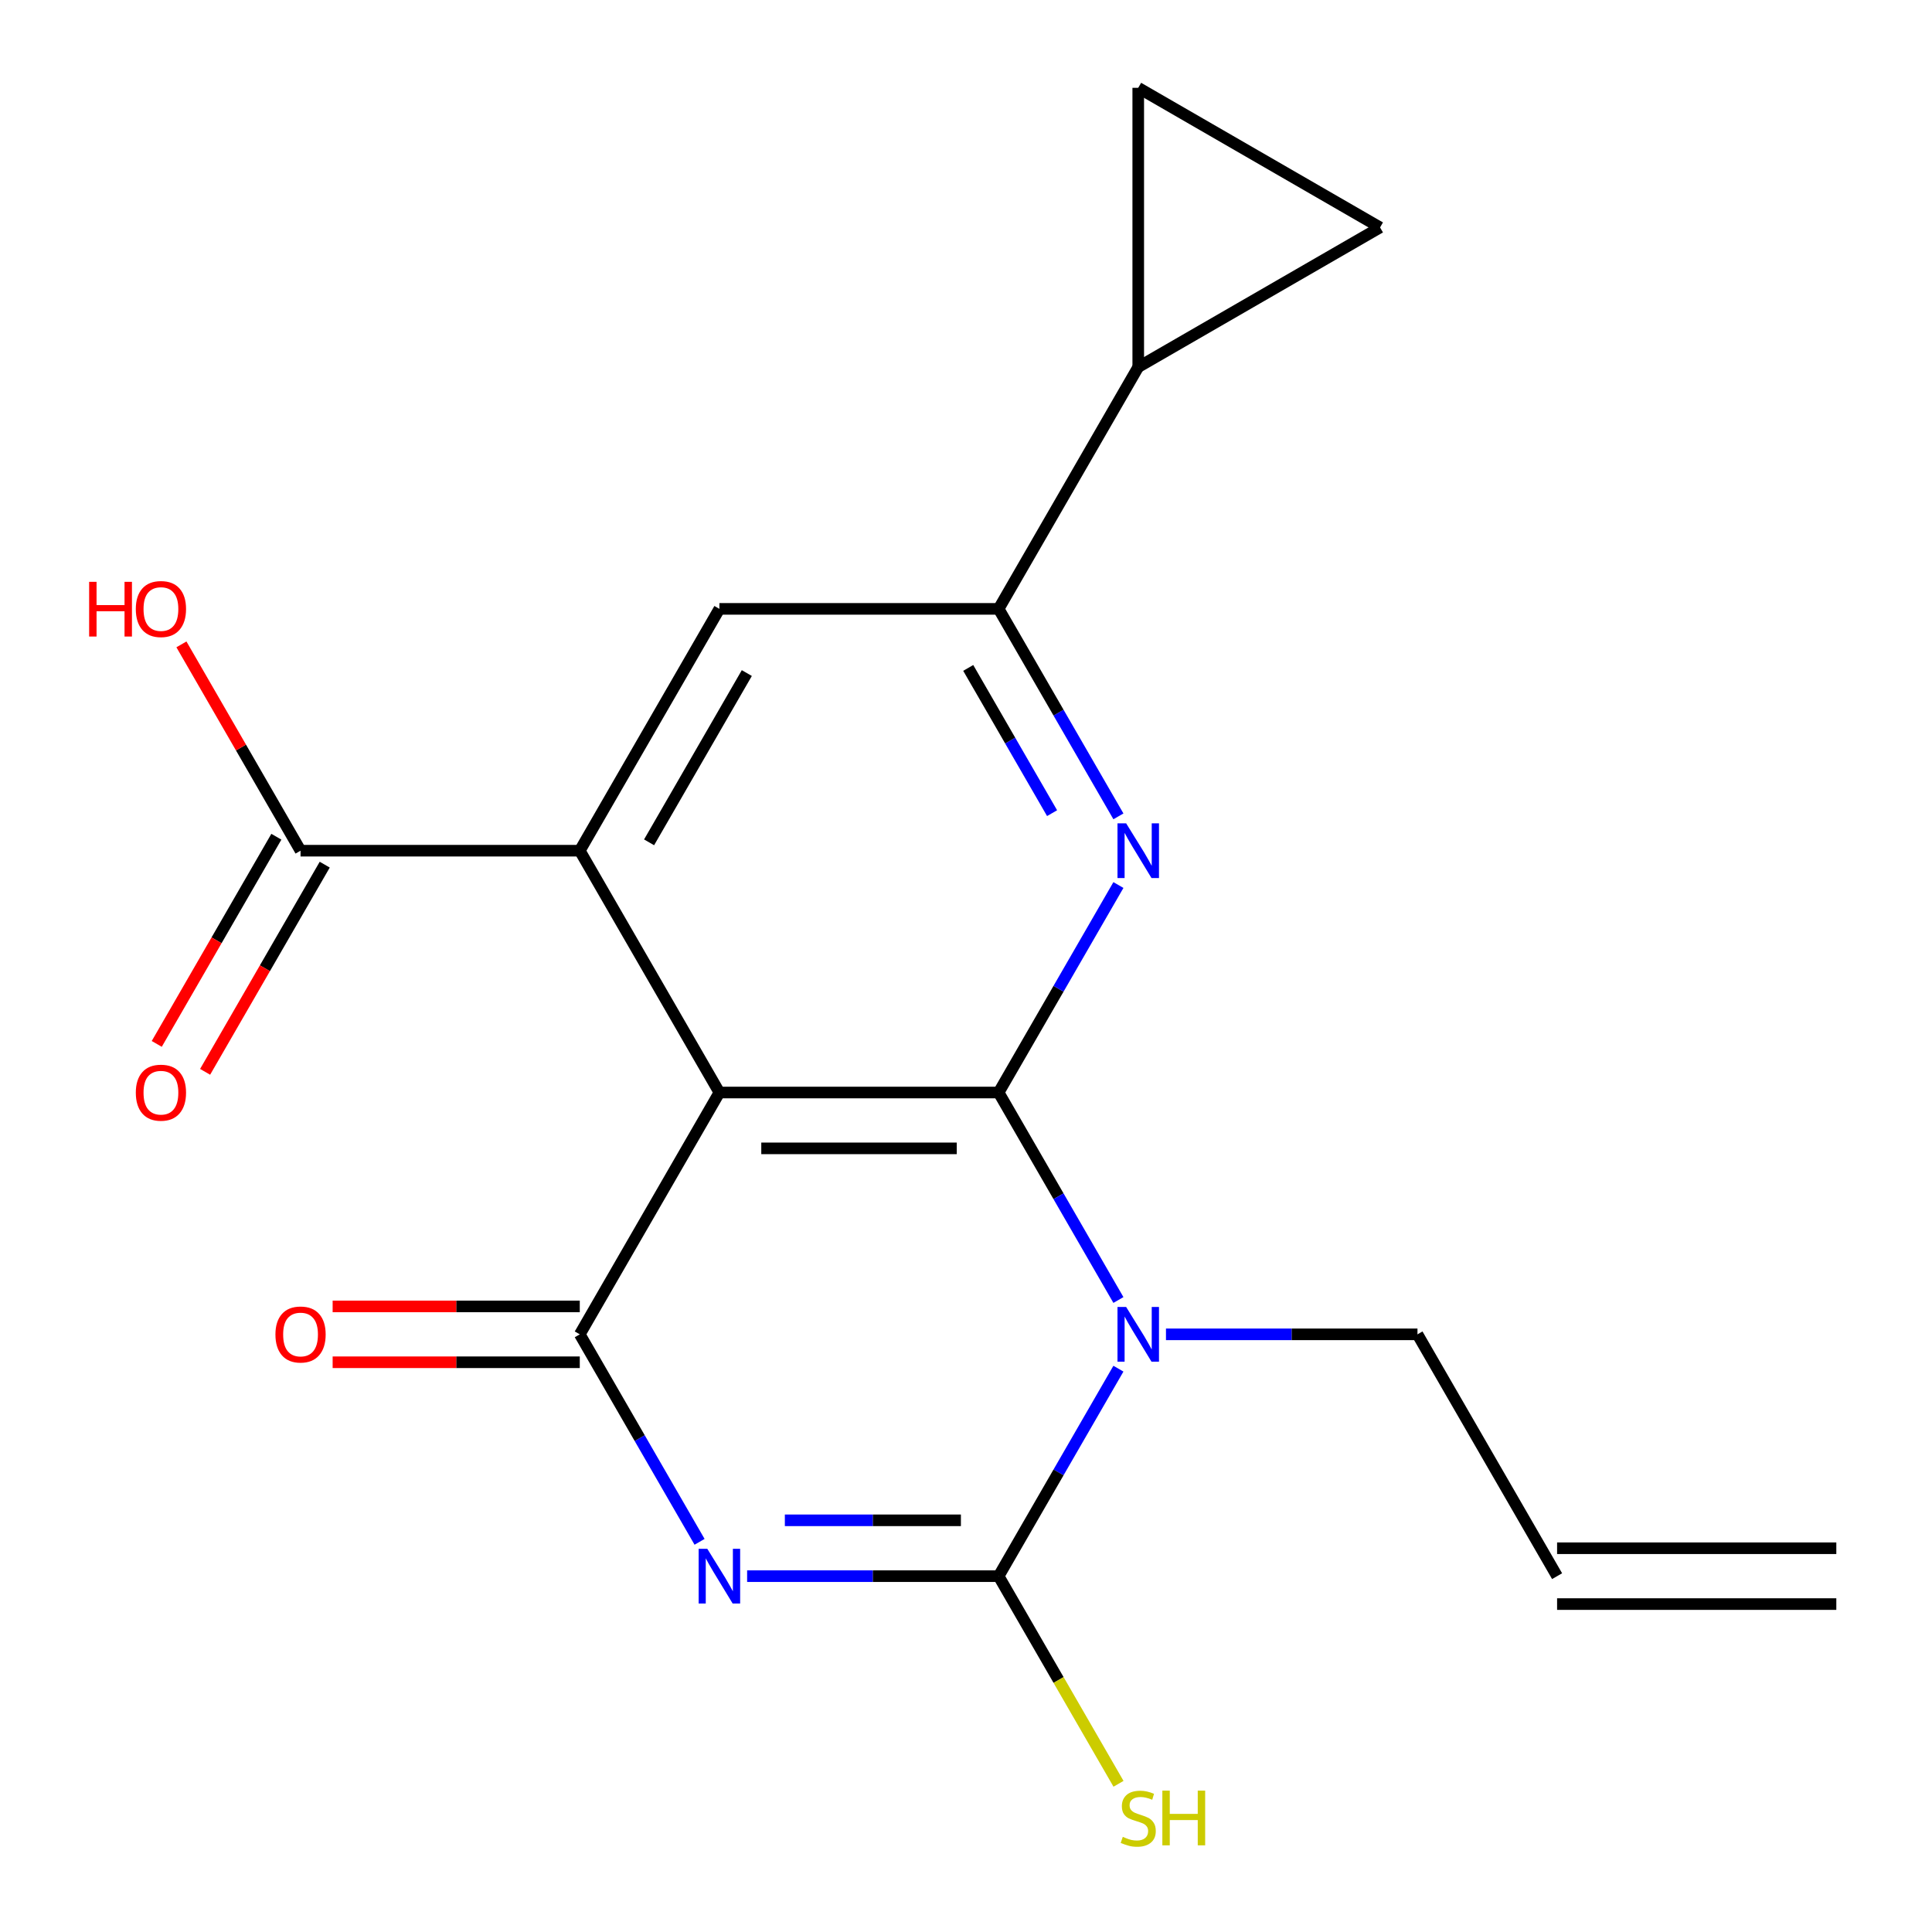 <?xml version='1.0' encoding='iso-8859-1'?>
<svg version='1.1' baseProfile='full'
              xmlns='http://www.w3.org/2000/svg'
                      xmlns:rdkit='http://www.rdkit.org/xml'
                      xmlns:xlink='http://www.w3.org/1999/xlink'
                  xml:space='preserve'
width='1000px' height='1000px' viewBox='0 0 1000 1000'>
<!-- END OF HEADER -->
<rect style='opacity:1.0;fill:#FFFFFF;stroke:none' width='1000' height='1000' x='0' y='0'> </rect>
<path class='bond-1' d='M 516.887,565.485 L 547.889,619.181' style='fill:none;fill-rule:evenodd;stroke:#000000;stroke-width:6px;stroke-linecap:butt;stroke-linejoin:miter;stroke-opacity:1' />
<path class='bond-1' d='M 547.889,619.181 L 578.891,672.878' style='fill:none;fill-rule:evenodd;stroke:#0000FF;stroke-width:6px;stroke-linecap:butt;stroke-linejoin:miter;stroke-opacity:1' />
<path class='bond-2' d='M 516.887,565.485 L 372.357,565.485' style='fill:none;fill-rule:evenodd;stroke:#000000;stroke-width:6px;stroke-linecap:butt;stroke-linejoin:miter;stroke-opacity:1' />
<path class='bond-2' d='M 495.208,594.391 L 394.037,594.391' style='fill:none;fill-rule:evenodd;stroke:#000000;stroke-width:6px;stroke-linecap:butt;stroke-linejoin:miter;stroke-opacity:1' />
<path class='bond-5' d='M 516.887,565.485 L 547.889,511.788' style='fill:none;fill-rule:evenodd;stroke:#000000;stroke-width:6px;stroke-linecap:butt;stroke-linejoin:miter;stroke-opacity:1' />
<path class='bond-5' d='M 547.889,511.788 L 578.891,458.091' style='fill:none;fill-rule:evenodd;stroke:#0000FF;stroke-width:6px;stroke-linecap:butt;stroke-linejoin:miter;stroke-opacity:1' />
<path class='bond-0' d='M 362.096,798.045 L 331.094,744.348' style='fill:none;fill-rule:evenodd;stroke:#0000FF;stroke-width:6px;stroke-linecap:butt;stroke-linejoin:miter;stroke-opacity:1' />
<path class='bond-0' d='M 331.094,744.348 L 300.092,690.651' style='fill:none;fill-rule:evenodd;stroke:#000000;stroke-width:6px;stroke-linecap:butt;stroke-linejoin:miter;stroke-opacity:1' />
<path class='bond-20' d='M 386.71,815.818 L 451.799,815.818' style='fill:none;fill-rule:evenodd;stroke:#0000FF;stroke-width:6px;stroke-linecap:butt;stroke-linejoin:miter;stroke-opacity:1' />
<path class='bond-20' d='M 451.799,815.818 L 516.887,815.818' style='fill:none;fill-rule:evenodd;stroke:#000000;stroke-width:6px;stroke-linecap:butt;stroke-linejoin:miter;stroke-opacity:1' />
<path class='bond-20' d='M 406.237,786.912 L 451.799,786.912' style='fill:none;fill-rule:evenodd;stroke:#0000FF;stroke-width:6px;stroke-linecap:butt;stroke-linejoin:miter;stroke-opacity:1' />
<path class='bond-20' d='M 451.799,786.912 L 497.361,786.912' style='fill:none;fill-rule:evenodd;stroke:#000000;stroke-width:6px;stroke-linecap:butt;stroke-linejoin:miter;stroke-opacity:1' />
<path class='bond-3' d='M 578.891,708.425 L 547.889,762.121' style='fill:none;fill-rule:evenodd;stroke:#0000FF;stroke-width:6px;stroke-linecap:butt;stroke-linejoin:miter;stroke-opacity:1' />
<path class='bond-3' d='M 547.889,762.121 L 516.887,815.818' style='fill:none;fill-rule:evenodd;stroke:#000000;stroke-width:6px;stroke-linecap:butt;stroke-linejoin:miter;stroke-opacity:1' />
<path class='bond-16' d='M 603.505,690.651 L 668.594,690.651' style='fill:none;fill-rule:evenodd;stroke:#0000FF;stroke-width:6px;stroke-linecap:butt;stroke-linejoin:miter;stroke-opacity:1' />
<path class='bond-16' d='M 668.594,690.651 L 733.682,690.651' style='fill:none;fill-rule:evenodd;stroke:#000000;stroke-width:6px;stroke-linecap:butt;stroke-linejoin:miter;stroke-opacity:1' />
<path class='bond-4' d='M 372.357,565.485 L 300.092,690.651' style='fill:none;fill-rule:evenodd;stroke:#000000;stroke-width:6px;stroke-linecap:butt;stroke-linejoin:miter;stroke-opacity:1' />
<path class='bond-6' d='M 372.357,565.485 L 300.092,440.318' style='fill:none;fill-rule:evenodd;stroke:#000000;stroke-width:6px;stroke-linecap:butt;stroke-linejoin:miter;stroke-opacity:1' />
<path class='bond-14' d='M 516.887,815.818 L 547.912,869.555' style='fill:none;fill-rule:evenodd;stroke:#000000;stroke-width:6px;stroke-linecap:butt;stroke-linejoin:miter;stroke-opacity:1' />
<path class='bond-14' d='M 547.912,869.555 L 578.937,923.292' style='fill:none;fill-rule:evenodd;stroke:#CCCC00;stroke-width:6px;stroke-linecap:butt;stroke-linejoin:miter;stroke-opacity:1' />
<path class='bond-13' d='M 300.092,676.198 L 236.134,676.198' style='fill:none;fill-rule:evenodd;stroke:#000000;stroke-width:6px;stroke-linecap:butt;stroke-linejoin:miter;stroke-opacity:1' />
<path class='bond-13' d='M 236.134,676.198 L 172.175,676.198' style='fill:none;fill-rule:evenodd;stroke:#FF0000;stroke-width:6px;stroke-linecap:butt;stroke-linejoin:miter;stroke-opacity:1' />
<path class='bond-13' d='M 300.092,705.104 L 236.134,705.104' style='fill:none;fill-rule:evenodd;stroke:#000000;stroke-width:6px;stroke-linecap:butt;stroke-linejoin:miter;stroke-opacity:1' />
<path class='bond-13' d='M 236.134,705.104 L 172.175,705.104' style='fill:none;fill-rule:evenodd;stroke:#FF0000;stroke-width:6px;stroke-linecap:butt;stroke-linejoin:miter;stroke-opacity:1' />
<path class='bond-7' d='M 578.891,422.545 L 547.889,368.848' style='fill:none;fill-rule:evenodd;stroke:#0000FF;stroke-width:6px;stroke-linecap:butt;stroke-linejoin:miter;stroke-opacity:1' />
<path class='bond-7' d='M 547.889,368.848 L 516.887,315.151' style='fill:none;fill-rule:evenodd;stroke:#000000;stroke-width:6px;stroke-linecap:butt;stroke-linejoin:miter;stroke-opacity:1' />
<path class='bond-7' d='M 544.557,420.889 L 522.856,383.301' style='fill:none;fill-rule:evenodd;stroke:#0000FF;stroke-width:6px;stroke-linecap:butt;stroke-linejoin:miter;stroke-opacity:1' />
<path class='bond-7' d='M 522.856,383.301 L 501.154,345.713' style='fill:none;fill-rule:evenodd;stroke:#000000;stroke-width:6px;stroke-linecap:butt;stroke-linejoin:miter;stroke-opacity:1' />
<path class='bond-9' d='M 300.092,440.318 L 155.562,440.318' style='fill:none;fill-rule:evenodd;stroke:#000000;stroke-width:6px;stroke-linecap:butt;stroke-linejoin:miter;stroke-opacity:1' />
<path class='bond-21' d='M 300.092,440.318 L 372.357,315.151' style='fill:none;fill-rule:evenodd;stroke:#000000;stroke-width:6px;stroke-linecap:butt;stroke-linejoin:miter;stroke-opacity:1' />
<path class='bond-21' d='M 335.965,435.996 L 386.551,348.379' style='fill:none;fill-rule:evenodd;stroke:#000000;stroke-width:6px;stroke-linecap:butt;stroke-linejoin:miter;stroke-opacity:1' />
<path class='bond-8' d='M 516.887,315.151 L 372.357,315.151' style='fill:none;fill-rule:evenodd;stroke:#000000;stroke-width:6px;stroke-linecap:butt;stroke-linejoin:miter;stroke-opacity:1' />
<path class='bond-10' d='M 516.887,315.151 L 589.152,189.985' style='fill:none;fill-rule:evenodd;stroke:#000000;stroke-width:6px;stroke-linecap:butt;stroke-linejoin:miter;stroke-opacity:1' />
<path class='bond-15' d='M 143.045,433.091 L 112.09,486.708' style='fill:none;fill-rule:evenodd;stroke:#000000;stroke-width:6px;stroke-linecap:butt;stroke-linejoin:miter;stroke-opacity:1' />
<path class='bond-15' d='M 112.09,486.708 L 81.134,540.325' style='fill:none;fill-rule:evenodd;stroke:#FF0000;stroke-width:6px;stroke-linecap:butt;stroke-linejoin:miter;stroke-opacity:1' />
<path class='bond-15' d='M 168.079,447.545 L 137.123,501.161' style='fill:none;fill-rule:evenodd;stroke:#000000;stroke-width:6px;stroke-linecap:butt;stroke-linejoin:miter;stroke-opacity:1' />
<path class='bond-15' d='M 137.123,501.161 L 106.167,554.778' style='fill:none;fill-rule:evenodd;stroke:#FF0000;stroke-width:6px;stroke-linecap:butt;stroke-linejoin:miter;stroke-opacity:1' />
<path class='bond-19' d='M 155.562,440.318 L 124.733,386.921' style='fill:none;fill-rule:evenodd;stroke:#000000;stroke-width:6px;stroke-linecap:butt;stroke-linejoin:miter;stroke-opacity:1' />
<path class='bond-19' d='M 124.733,386.921 L 93.905,333.525' style='fill:none;fill-rule:evenodd;stroke:#FF0000;stroke-width:6px;stroke-linecap:butt;stroke-linejoin:miter;stroke-opacity:1' />
<path class='bond-11' d='M 589.152,189.985 L 589.152,45.455' style='fill:none;fill-rule:evenodd;stroke:#000000;stroke-width:6px;stroke-linecap:butt;stroke-linejoin:miter;stroke-opacity:1' />
<path class='bond-12' d='M 589.152,189.985 L 714.319,117.72' style='fill:none;fill-rule:evenodd;stroke:#000000;stroke-width:6px;stroke-linecap:butt;stroke-linejoin:miter;stroke-opacity:1' />
<path class='bond-22' d='M 589.152,45.455 L 714.319,117.72' style='fill:none;fill-rule:evenodd;stroke:#000000;stroke-width:6px;stroke-linecap:butt;stroke-linejoin:miter;stroke-opacity:1' />
<path class='bond-17' d='M 733.682,690.651 L 805.947,815.818' style='fill:none;fill-rule:evenodd;stroke:#000000;stroke-width:6px;stroke-linecap:butt;stroke-linejoin:miter;stroke-opacity:1' />
<path class='bond-18' d='M 805.947,830.271 L 950.477,830.271' style='fill:none;fill-rule:evenodd;stroke:#000000;stroke-width:6px;stroke-linecap:butt;stroke-linejoin:miter;stroke-opacity:1' />
<path class='bond-18' d='M 805.947,801.365 L 950.477,801.365' style='fill:none;fill-rule:evenodd;stroke:#000000;stroke-width:6px;stroke-linecap:butt;stroke-linejoin:miter;stroke-opacity:1' />
<path  class='atom-1' d='M 366.097 801.658
L 375.377 816.658
Q 376.297 818.138, 377.777 820.818
Q 379.257 823.498, 379.337 823.658
L 379.337 801.658
L 383.097 801.658
L 383.097 829.978
L 379.217 829.978
L 369.257 813.578
Q 368.097 811.658, 366.857 809.458
Q 365.657 807.258, 365.297 806.578
L 365.297 829.978
L 361.617 829.978
L 361.617 801.658
L 366.097 801.658
' fill='#0000FF'/>
<path  class='atom-2' d='M 582.892 676.491
L 592.172 691.491
Q 593.092 692.971, 594.572 695.651
Q 596.052 698.331, 596.132 698.491
L 596.132 676.491
L 599.892 676.491
L 599.892 704.811
L 596.012 704.811
L 586.052 688.411
Q 584.892 686.491, 583.652 684.291
Q 582.452 682.091, 582.092 681.411
L 582.092 704.811
L 578.412 704.811
L 578.412 676.491
L 582.892 676.491
' fill='#0000FF'/>
<path  class='atom-6' d='M 582.892 426.158
L 592.172 441.158
Q 593.092 442.638, 594.572 445.318
Q 596.052 447.998, 596.132 448.158
L 596.132 426.158
L 599.892 426.158
L 599.892 454.478
L 596.012 454.478
L 586.052 438.078
Q 584.892 436.158, 583.652 433.958
Q 582.452 431.758, 582.092 431.078
L 582.092 454.478
L 578.412 454.478
L 578.412 426.158
L 582.892 426.158
' fill='#0000FF'/>
<path  class='atom-14' d='M 142.562 690.731
Q 142.562 683.931, 145.922 680.131
Q 149.282 676.331, 155.562 676.331
Q 161.842 676.331, 165.202 680.131
Q 168.562 683.931, 168.562 690.731
Q 168.562 697.611, 165.162 701.531
Q 161.762 705.411, 155.562 705.411
Q 149.322 705.411, 145.922 701.531
Q 142.562 697.651, 142.562 690.731
M 155.562 702.211
Q 159.882 702.211, 162.202 699.331
Q 164.562 696.411, 164.562 690.731
Q 164.562 685.171, 162.202 682.371
Q 159.882 679.531, 155.562 679.531
Q 151.242 679.531, 148.882 682.331
Q 146.562 685.131, 146.562 690.731
Q 146.562 696.451, 148.882 699.331
Q 151.242 702.211, 155.562 702.211
' fill='#FF0000'/>
<path  class='atom-15' d='M 581.152 950.745
Q 581.472 950.865, 582.792 951.425
Q 584.112 951.985, 585.552 952.345
Q 587.032 952.665, 588.472 952.665
Q 591.152 952.665, 592.712 951.385
Q 594.272 950.065, 594.272 947.785
Q 594.272 946.225, 593.472 945.265
Q 592.712 944.305, 591.512 943.785
Q 590.312 943.265, 588.312 942.665
Q 585.792 941.905, 584.272 941.185
Q 582.792 940.465, 581.712 938.945
Q 580.672 937.425, 580.672 934.865
Q 580.672 931.305, 583.072 929.105
Q 585.512 926.905, 590.312 926.905
Q 593.592 926.905, 597.312 928.465
L 596.392 931.545
Q 592.992 930.145, 590.432 930.145
Q 587.672 930.145, 586.152 931.305
Q 584.632 932.425, 584.672 934.385
Q 584.672 935.905, 585.432 936.825
Q 586.232 937.745, 587.352 938.265
Q 588.512 938.785, 590.432 939.385
Q 592.992 940.185, 594.512 940.985
Q 596.032 941.785, 597.112 943.425
Q 598.232 945.025, 598.232 947.785
Q 598.232 951.705, 595.592 953.825
Q 592.992 955.905, 588.632 955.905
Q 586.112 955.905, 584.192 955.345
Q 582.312 954.825, 580.072 953.905
L 581.152 950.745
' fill='#CCCC00'/>
<path  class='atom-15' d='M 601.632 926.825
L 605.472 926.825
L 605.472 938.865
L 619.952 938.865
L 619.952 926.825
L 623.792 926.825
L 623.792 955.145
L 619.952 955.145
L 619.952 942.065
L 605.472 942.065
L 605.472 955.145
L 601.632 955.145
L 601.632 926.825
' fill='#CCCC00'/>
<path  class='atom-16' d='M 70.297 565.565
Q 70.297 558.765, 73.657 554.965
Q 77.017 551.165, 83.297 551.165
Q 89.577 551.165, 92.937 554.965
Q 96.297 558.765, 96.297 565.565
Q 96.297 572.445, 92.897 576.365
Q 89.497 580.245, 83.297 580.245
Q 77.057 580.245, 73.657 576.365
Q 70.297 572.485, 70.297 565.565
M 83.297 577.045
Q 87.617 577.045, 89.937 574.165
Q 92.297 571.245, 92.297 565.565
Q 92.297 560.005, 89.937 557.205
Q 87.617 554.365, 83.297 554.365
Q 78.977 554.365, 76.617 557.165
Q 74.297 559.965, 74.297 565.565
Q 74.297 571.285, 76.617 574.165
Q 78.977 577.045, 83.297 577.045
' fill='#FF0000'/>
<path  class='atom-20' d='M 46.137 301.151
L 49.977 301.151
L 49.977 313.191
L 64.457 313.191
L 64.457 301.151
L 68.297 301.151
L 68.297 329.471
L 64.457 329.471
L 64.457 316.391
L 49.977 316.391
L 49.977 329.471
L 46.137 329.471
L 46.137 301.151
' fill='#FF0000'/>
<path  class='atom-20' d='M 70.297 315.231
Q 70.297 308.431, 73.657 304.631
Q 77.017 300.831, 83.297 300.831
Q 89.577 300.831, 92.937 304.631
Q 96.297 308.431, 96.297 315.231
Q 96.297 322.111, 92.897 326.031
Q 89.497 329.911, 83.297 329.911
Q 77.057 329.911, 73.657 326.031
Q 70.297 322.151, 70.297 315.231
M 83.297 326.711
Q 87.617 326.711, 89.937 323.831
Q 92.297 320.911, 92.297 315.231
Q 92.297 309.671, 89.937 306.871
Q 87.617 304.031, 83.297 304.031
Q 78.977 304.031, 76.617 306.831
Q 74.297 309.631, 74.297 315.231
Q 74.297 320.951, 76.617 323.831
Q 78.977 326.711, 83.297 326.711
' fill='#FF0000'/>
</svg>
